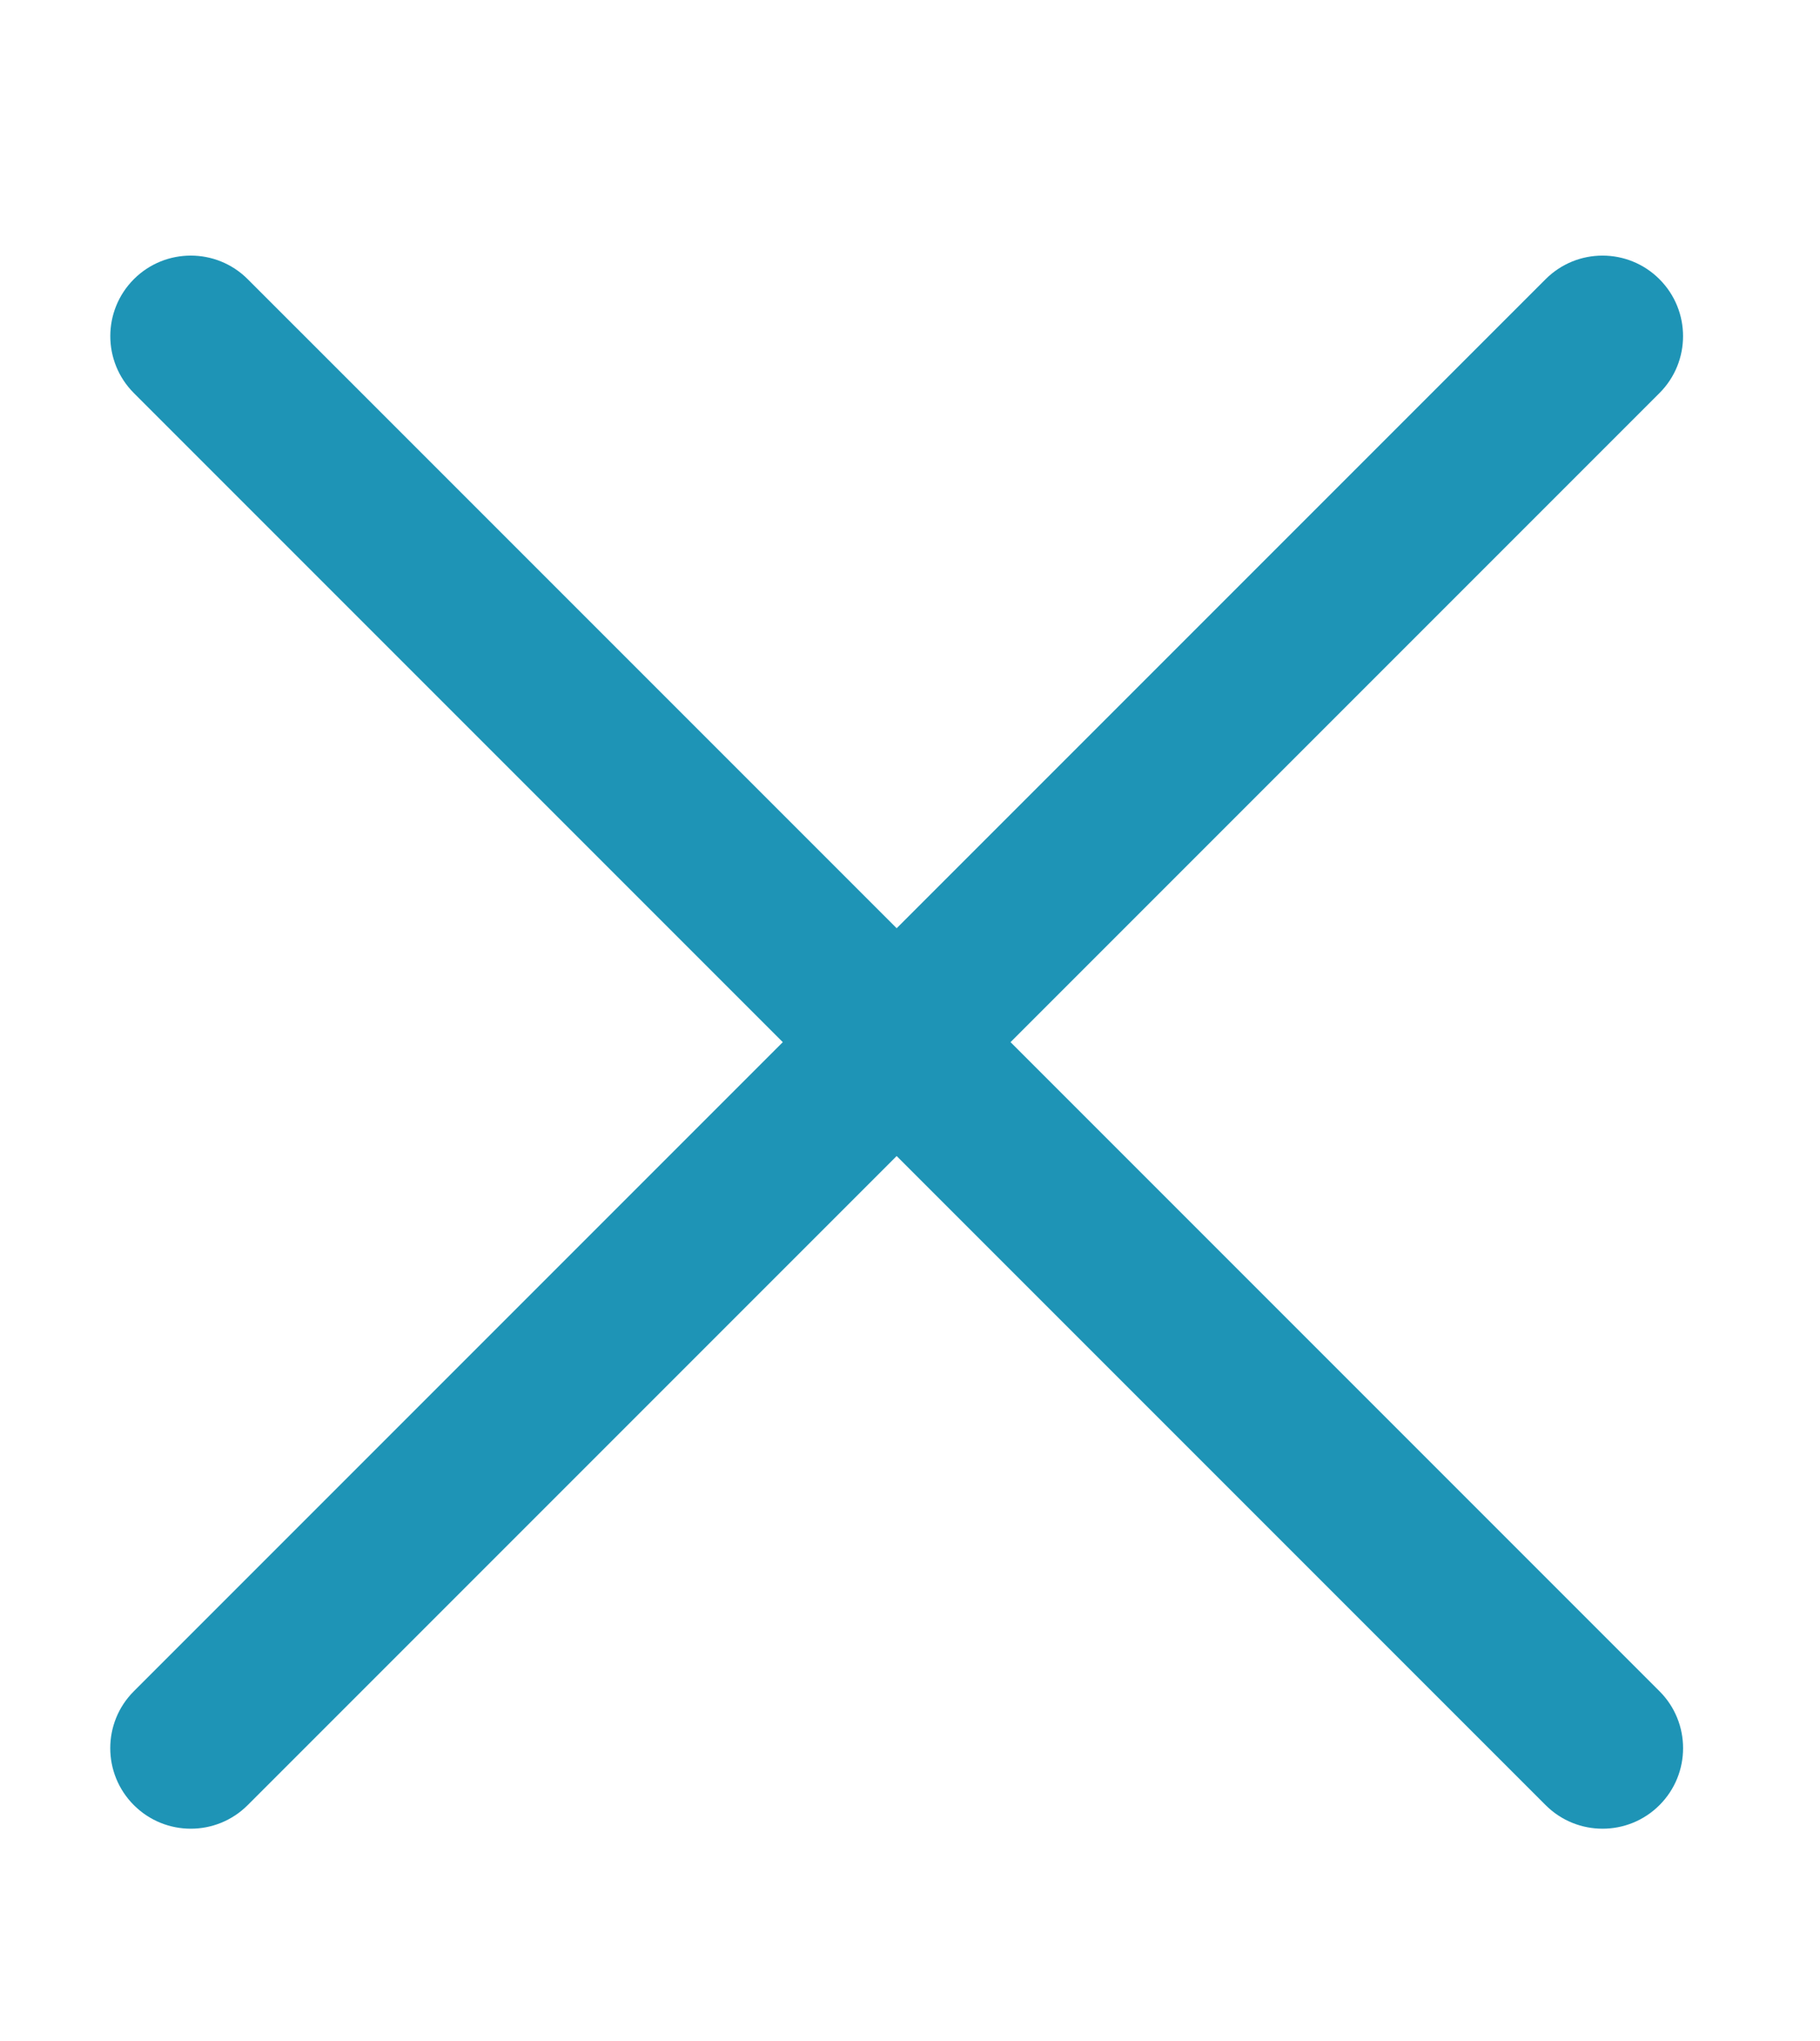 <?xml version="1.0" encoding="utf-8"?>
<!-- Generator: Adobe Illustrator 16.0.0, SVG Export Plug-In . SVG Version: 6.00 Build 0)  -->
<!DOCTYPE svg PUBLIC "-//W3C//DTD SVG 1.1//EN" "http://www.w3.org/Graphics/SVG/1.1/DTD/svg11.dtd">
<svg version="1.1" id="Layer_1" xmlns="http://www.w3.org/2000/svg" xmlns:xlink="http://www.w3.org/1999/xlink" x="0px" y="0px"
	 width="66px" height="74px" viewBox="0 0 66 74" enable-background="new 0 0 66 74" xml:space="preserve">
<path fill="#1E94B6" d="M60.18,61.318L36.646,37.784l23.532-23.532c1.141-1.14,1.141-2.988,0-4.129c-1.14-1.141-2.989-1.141-4.129,0
	L32.517,33.654L8.984,10.123c-1.14-1.141-2.989-1.141-4.129-0.002c-1.14,1.142-1.14,2.99,0,4.131l23.532,23.533L4.854,61.318
	c-1.141,1.139-1.141,2.988,0,4.129c0.57,0.57,1.317,0.855,2.064,0.855c0.747,0,1.495-0.285,2.064-0.855l23.534-23.533L56.05,65.447
	c0.57,0.57,1.317,0.855,2.065,0.855c0.747,0,1.495-0.285,2.064-0.855C61.32,64.307,61.32,62.457,60.18,61.318z"/>
</svg>
